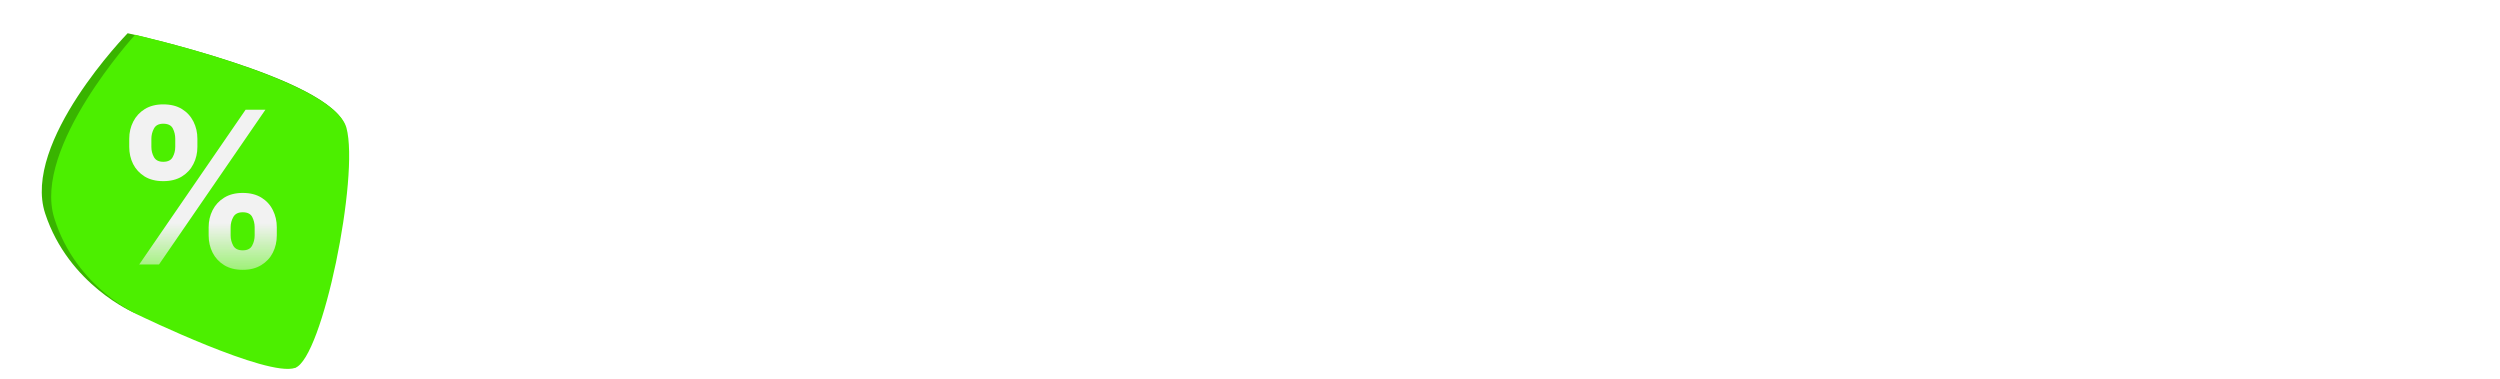<svg width="1128" height="171" viewBox="0 0 1128 171" fill="none" xmlns="http://www.w3.org/2000/svg">
<g filter="url(#filter0_d_805_2)">
<path d="M57.598 10.997C57.598 10.997 149.398 31.085 155.753 53.002C162.108 74.919 133.326 161.844 133.326 161.844L60.536 137.109C60.536 137.109 31.036 124.651 20.39 92.369C9.744 60.087 57.598 10.997 57.598 10.997Z" fill="#39B400"/>
<path d="M60.964 11.696C60.964 11.696 150.442 32.014 156.322 53.692C162.201 75.37 145.602 157.657 133.143 161.994C120.685 166.332 62.846 138.314 62.846 138.314C62.846 138.314 34.388 126.302 24.48 94.387C14.572 62.472 60.964 11.696 60.964 11.696Z" fill="#4CEF00"/>
</g>
<path d="M94.142 106.241V102.559C94.142 99.764 94.733 97.196 95.914 94.855C97.119 92.491 98.858 90.605 101.13 89.196C103.426 87.764 106.221 87.048 109.517 87.048C112.858 87.048 115.664 87.752 117.937 89.162C120.233 90.571 121.96 92.457 123.119 94.821C124.301 97.162 124.892 99.741 124.892 102.559V106.241C124.892 109.037 124.301 111.616 123.119 113.98C121.937 116.321 120.199 118.196 117.903 119.605C115.608 121.037 112.812 121.752 109.517 121.752C106.176 121.752 103.369 121.037 101.096 119.605C98.823 118.196 97.096 116.321 95.914 113.98C94.733 111.616 94.142 109.037 94.142 106.241ZM104.062 102.559V106.241C104.062 107.855 104.449 109.377 105.221 110.809C106.017 112.241 107.449 112.957 109.517 112.957C111.585 112.957 112.994 112.252 113.744 110.843C114.517 109.434 114.903 107.9 114.903 106.241V102.559C114.903 100.9 114.539 99.355 113.812 97.923C113.085 96.491 111.653 95.775 109.517 95.775C107.471 95.775 106.051 96.491 105.255 97.923C104.46 99.355 104.062 100.9 104.062 102.559ZM58.312 66.287V62.605C58.312 59.787 58.914 57.207 60.119 54.866C61.324 52.502 63.062 50.616 65.335 49.207C67.63 47.798 70.403 47.093 73.653 47.093C77.017 47.093 79.835 47.798 82.108 49.207C84.38 50.616 86.108 52.502 87.289 54.866C88.471 57.207 89.062 59.787 89.062 62.605V66.287C89.062 69.105 88.46 71.684 87.255 74.025C86.073 76.366 84.335 78.241 82.039 79.65C79.767 81.037 76.971 81.73 73.653 81.73C70.335 81.73 67.528 81.025 65.233 79.616C62.96 78.184 61.233 76.309 60.051 73.991C58.892 71.65 58.312 69.082 58.312 66.287ZM68.301 62.605V66.287C68.301 67.946 68.687 69.48 69.46 70.889C70.255 72.298 71.653 73.002 73.653 73.002C75.744 73.002 77.164 72.298 77.914 70.889C78.687 69.48 79.073 67.946 79.073 66.287V62.605C79.073 60.946 78.71 59.4 77.983 57.968C77.255 56.537 75.812 55.821 73.653 55.821C71.63 55.821 70.233 56.548 69.46 58.002C68.687 59.457 68.301 60.991 68.301 62.605ZM62.812 119.332L110.812 49.514H119.744L71.744 119.332H62.812Z" fill="url(#paint0_linear_805_2)"/>
<path d="M204.947 119.023C199.72 119.023 195.232 117.875 191.482 115.58C187.754 113.284 184.879 110.114 182.857 106.068C180.857 102 179.857 97.318 179.857 92.023C179.857 86.704 180.879 82.011 182.925 77.943C184.97 73.852 187.857 70.671 191.584 68.398C195.334 66.102 199.766 64.954 204.879 64.954C209.129 64.954 212.891 65.739 216.163 67.307C219.459 68.852 222.084 71.046 224.038 73.886C225.993 76.704 227.107 80 227.379 83.773H215.584C215.107 81.25 213.97 79.148 212.175 77.466C210.402 75.761 208.027 74.909 205.05 74.909C202.527 74.909 200.311 75.591 198.402 76.954C196.493 78.296 195.004 80.227 193.936 82.75C192.891 85.273 192.368 88.296 192.368 91.818C192.368 95.386 192.891 98.454 193.936 101.023C194.982 103.568 196.447 105.534 198.334 106.92C200.243 108.284 202.482 108.966 205.05 108.966C206.868 108.966 208.493 108.625 209.925 107.943C211.379 107.239 212.595 106.227 213.572 104.909C214.55 103.591 215.22 101.989 215.584 100.102H227.379C227.084 103.807 225.993 107.091 224.107 109.955C222.22 112.795 219.652 115.023 216.402 116.636C213.152 118.227 209.334 119.023 204.947 119.023ZM252.581 119.057C249.263 119.057 246.274 118.466 243.615 117.284C240.979 116.08 238.888 114.307 237.342 111.966C235.82 109.625 235.058 106.739 235.058 103.307C235.058 100.352 235.604 97.909 236.695 95.977C237.786 94.046 239.274 92.5 241.161 91.341C243.047 90.182 245.172 89.307 247.536 88.716C249.922 88.102 252.388 87.659 254.933 87.386C258.001 87.068 260.49 86.784 262.399 86.534C264.308 86.261 265.695 85.852 266.558 85.307C267.445 84.739 267.888 83.864 267.888 82.682V82.477C267.888 79.909 267.126 77.921 265.604 76.511C264.081 75.102 261.888 74.398 259.024 74.398C256.001 74.398 253.604 75.057 251.831 76.375C250.081 77.693 248.899 79.25 248.286 81.046L236.763 79.409C237.672 76.227 239.172 73.568 241.263 71.432C243.354 69.273 245.911 67.659 248.933 66.591C251.956 65.5 255.297 64.954 258.956 64.954C261.479 64.954 263.99 65.25 266.49 65.841C268.99 66.432 271.274 67.409 273.342 68.773C275.411 70.114 277.07 71.943 278.32 74.261C279.592 76.579 280.229 79.477 280.229 82.954V118H268.365V110.807H267.956C267.206 112.261 266.149 113.625 264.786 114.898C263.445 116.148 261.751 117.159 259.706 117.932C257.683 118.682 255.308 119.057 252.581 119.057ZM255.786 109.989C258.263 109.989 260.411 109.5 262.229 108.523C264.047 107.523 265.445 106.205 266.422 104.568C267.422 102.932 267.922 101.148 267.922 99.216V93.046C267.536 93.364 266.876 93.659 265.945 93.932C265.036 94.204 264.013 94.443 262.876 94.648C261.74 94.852 260.615 95.034 259.501 95.193C258.388 95.352 257.422 95.489 256.604 95.602C254.763 95.852 253.115 96.261 251.661 96.829C250.206 97.398 249.058 98.193 248.217 99.216C247.376 100.216 246.956 101.511 246.956 103.102C246.956 105.375 247.786 107.091 249.445 108.25C251.104 109.409 253.217 109.989 255.786 109.989ZM300.24 118.75C298.172 118.75 296.399 118.023 294.922 116.568C293.445 115.114 292.717 113.341 292.74 111.25C292.717 109.205 293.445 107.455 294.922 106C296.399 104.545 298.172 103.818 300.24 103.818C302.24 103.818 303.979 104.545 305.456 106C306.956 107.455 307.717 109.205 307.74 111.25C307.717 112.636 307.354 113.898 306.649 115.034C305.967 116.17 305.058 117.08 303.922 117.761C302.808 118.42 301.581 118.75 300.24 118.75ZM331.732 101.568L331.697 86.671H333.675L352.493 65.636H366.913L343.766 91.409H341.209L331.732 101.568ZM320.482 118V48.182H332.822V118H320.482ZM353.345 118L336.3 94.171L344.618 85.477L368.107 118H353.345ZM390.206 119.057C386.888 119.057 383.899 118.466 381.24 117.284C378.604 116.08 376.513 114.307 374.967 111.966C373.445 109.625 372.683 106.739 372.683 103.307C372.683 100.352 373.229 97.909 374.32 95.977C375.411 94.046 376.899 92.5 378.786 91.341C380.672 90.182 382.797 89.307 385.161 88.716C387.547 88.102 390.013 87.659 392.558 87.386C395.626 87.068 398.115 86.784 400.024 86.534C401.933 86.261 403.32 85.852 404.183 85.307C405.07 84.739 405.513 83.864 405.513 82.682V82.477C405.513 79.909 404.751 77.921 403.229 76.511C401.706 75.102 399.513 74.398 396.649 74.398C393.626 74.398 391.229 75.057 389.456 76.375C387.706 77.693 386.524 79.25 385.911 81.046L374.388 79.409C375.297 76.227 376.797 73.568 378.888 71.432C380.979 69.273 383.536 67.659 386.558 66.591C389.581 65.5 392.922 64.954 396.581 64.954C399.104 64.954 401.615 65.25 404.115 65.841C406.615 66.432 408.899 67.409 410.967 68.773C413.036 70.114 414.695 71.943 415.945 74.261C417.217 76.579 417.854 79.477 417.854 82.954V118H405.99V110.807H405.581C404.831 112.261 403.774 113.625 402.411 114.898C401.07 116.148 399.376 117.159 397.331 117.932C395.308 118.682 392.933 119.057 390.206 119.057ZM393.411 109.989C395.888 109.989 398.036 109.5 399.854 108.523C401.672 107.523 403.07 106.205 404.047 104.568C405.047 102.932 405.547 101.148 405.547 99.216V93.046C405.161 93.364 404.501 93.659 403.57 93.932C402.661 94.204 401.638 94.443 400.501 94.648C399.365 94.852 398.24 95.034 397.126 95.193C396.013 95.352 395.047 95.489 394.229 95.602C392.388 95.852 390.74 96.261 389.286 96.829C387.831 97.398 386.683 98.193 385.842 99.216C385.001 100.216 384.581 101.511 384.581 103.102C384.581 105.375 385.411 107.091 387.07 108.25C388.729 109.409 390.842 109.989 393.411 109.989ZM456.411 65.636V75.182H426.308V65.636H456.411ZM433.74 53.091H446.081V102.25C446.081 103.909 446.331 105.182 446.831 106.068C447.354 106.932 448.036 107.523 448.876 107.841C449.717 108.159 450.649 108.318 451.672 108.318C452.445 108.318 453.149 108.261 453.786 108.148C454.445 108.034 454.945 107.932 455.286 107.841L457.365 117.489C456.706 117.716 455.763 117.966 454.536 118.239C453.331 118.511 451.854 118.67 450.104 118.716C447.013 118.807 444.229 118.341 441.751 117.318C439.274 116.273 437.308 114.659 435.854 112.477C434.422 110.295 433.717 107.568 433.74 104.295V53.091ZM481.8 119.057C478.482 119.057 475.493 118.466 472.834 117.284C470.197 116.08 468.107 114.307 466.561 111.966C465.038 109.625 464.277 106.739 464.277 103.307C464.277 100.352 464.822 97.909 465.913 95.977C467.004 94.046 468.493 92.5 470.379 91.341C472.266 90.182 474.391 89.307 476.754 88.716C479.141 88.102 481.607 87.659 484.152 87.386C487.22 87.068 489.709 86.784 491.618 86.534C493.527 86.261 494.913 85.852 495.777 85.307C496.663 84.739 497.107 83.864 497.107 82.682V82.477C497.107 79.909 496.345 77.921 494.822 76.511C493.3 75.102 491.107 74.398 488.243 74.398C485.22 74.398 482.822 75.057 481.05 76.375C479.3 77.693 478.118 79.25 477.504 81.046L465.982 79.409C466.891 76.227 468.391 73.568 470.482 71.432C472.572 69.273 475.129 67.659 478.152 66.591C481.175 65.5 484.516 64.954 488.175 64.954C490.697 64.954 493.209 65.25 495.709 65.841C498.209 66.432 500.493 67.409 502.561 68.773C504.629 70.114 506.288 71.943 507.538 74.261C508.811 76.579 509.447 79.477 509.447 82.954V118H497.584V110.807H497.175C496.425 112.261 495.368 113.625 494.004 114.898C492.663 116.148 490.97 117.159 488.925 117.932C486.902 118.682 484.527 119.057 481.8 119.057ZM485.004 109.989C487.482 109.989 489.629 109.5 491.447 108.523C493.266 107.523 494.663 106.205 495.641 104.568C496.641 102.932 497.141 101.148 497.141 99.216V93.046C496.754 93.364 496.095 93.659 495.163 93.932C494.254 94.204 493.232 94.443 492.095 94.648C490.959 94.852 489.834 95.034 488.72 95.193C487.607 95.352 486.641 95.489 485.822 95.602C483.982 95.852 482.334 96.261 480.879 96.829C479.425 97.398 478.277 98.193 477.436 99.216C476.595 100.216 476.175 101.511 476.175 103.102C476.175 105.375 477.004 107.091 478.663 108.25C480.322 109.409 482.436 109.989 485.004 109.989ZM534.197 48.182V118H521.857V48.182H534.197ZM569.729 119.023C564.615 119.023 560.183 117.898 556.433 115.648C552.683 113.398 549.774 110.25 547.706 106.205C545.661 102.159 544.638 97.432 544.638 92.023C544.638 86.614 545.661 81.875 547.706 77.807C549.774 73.739 552.683 70.579 556.433 68.329C560.183 66.079 564.615 64.954 569.729 64.954C574.842 64.954 579.274 66.079 583.024 68.329C586.774 70.579 589.672 73.739 591.717 77.807C593.786 81.875 594.82 86.614 594.82 92.023C594.82 97.432 593.786 102.159 591.717 106.205C589.672 110.25 586.774 113.398 583.024 115.648C579.274 117.898 574.842 119.023 569.729 119.023ZM569.797 109.136C572.57 109.136 574.888 108.375 576.751 106.852C578.615 105.307 580.001 103.239 580.911 100.648C581.842 98.057 582.308 95.171 582.308 91.989C582.308 88.784 581.842 85.886 580.911 83.296C580.001 80.682 578.615 78.602 576.751 77.057C574.888 75.511 572.57 74.739 569.797 74.739C566.956 74.739 564.592 75.511 562.706 77.057C560.842 78.602 559.445 80.682 558.513 83.296C557.604 85.886 557.149 88.784 557.149 91.989C557.149 95.171 557.604 98.057 558.513 100.648C559.445 103.239 560.842 105.307 562.706 106.852C564.592 108.375 566.956 109.136 569.797 109.136ZM628.067 138.727C623.635 138.727 619.828 138.125 616.646 136.92C613.464 135.739 610.908 134.148 608.976 132.148C607.044 130.148 605.703 127.932 604.953 125.5L616.067 122.807C616.567 123.83 617.294 124.841 618.249 125.841C619.203 126.864 620.487 127.705 622.101 128.364C623.737 129.045 625.794 129.386 628.271 129.386C631.771 129.386 634.669 128.534 636.964 126.83C639.26 125.148 640.408 122.375 640.408 118.511V108.591H639.794C639.158 109.864 638.226 111.17 636.999 112.511C635.794 113.852 634.192 114.977 632.192 115.886C630.214 116.795 627.726 117.25 624.726 117.25C620.703 117.25 617.055 116.307 613.783 114.42C610.533 112.511 607.942 109.67 606.01 105.898C604.101 102.102 603.146 97.352 603.146 91.648C603.146 85.898 604.101 81.046 606.01 77.091C607.942 73.114 610.544 70.102 613.817 68.057C617.089 65.989 620.737 64.954 624.76 64.954C627.828 64.954 630.351 65.477 632.328 66.523C634.328 67.546 635.919 68.784 637.101 70.239C638.283 71.671 639.18 73.023 639.794 74.296H640.476V65.636H652.646V118.852C652.646 123.33 651.578 127.034 649.442 129.966C647.305 132.898 644.385 135.091 640.68 136.545C636.976 138 632.771 138.727 628.067 138.727ZM628.169 107.568C630.783 107.568 633.01 106.932 634.851 105.659C636.692 104.386 638.089 102.557 639.044 100.17C639.999 97.784 640.476 94.921 640.476 91.579C640.476 88.284 639.999 85.398 639.044 82.921C638.112 80.443 636.726 78.523 634.885 77.159C633.067 75.773 630.828 75.079 628.169 75.079C625.419 75.079 623.124 75.796 621.283 77.227C619.442 78.659 618.055 80.625 617.124 83.125C616.192 85.602 615.726 88.421 615.726 91.579C615.726 94.784 616.192 97.591 617.124 100C618.078 102.386 619.476 104.25 621.317 105.591C623.18 106.909 625.464 107.568 628.169 107.568ZM665.158 118V108.864L689.396 85.102C691.714 82.761 693.646 80.682 695.192 78.864C696.737 77.046 697.896 75.284 698.669 73.579C699.442 71.875 699.828 70.057 699.828 68.125C699.828 65.921 699.328 64.034 698.328 62.466C697.328 60.875 695.953 59.648 694.203 58.784C692.453 57.92 690.464 57.489 688.237 57.489C685.942 57.489 683.93 57.966 682.203 58.92C680.476 59.852 679.135 61.182 678.18 62.909C677.249 64.636 676.783 66.693 676.783 69.079H664.749C664.749 64.648 665.76 60.795 667.783 57.523C669.805 54.25 672.589 51.716 676.135 49.92C679.703 48.125 683.794 47.227 688.408 47.227C693.089 47.227 697.203 48.102 700.749 49.852C704.294 51.602 707.044 54 708.999 57.045C710.976 60.091 711.964 63.568 711.964 67.477C711.964 70.091 711.464 72.659 710.464 75.182C709.464 77.704 707.703 80.5 705.18 83.568C702.68 86.636 699.169 90.352 694.646 94.716L682.612 106.955V107.432H713.021V118H665.158ZM722.021 105.045V94.989L751.646 48.182H760.033V62.5H754.919L734.976 94.102V94.648H776.328V105.045H722.021ZM755.328 118V101.977L755.464 97.477V48.182H767.396V118H755.328ZM792.99 118.75C790.922 118.75 789.149 118.023 787.672 116.568C786.195 115.114 785.467 113.341 785.49 111.25C785.467 109.205 786.195 107.455 787.672 106C789.149 104.545 790.922 103.818 792.99 103.818C794.99 103.818 796.729 104.545 798.206 106C799.706 107.455 800.467 109.205 800.49 111.25C800.467 112.636 800.104 113.898 799.399 115.034C798.717 116.17 797.808 117.08 796.672 117.761C795.558 118.42 794.331 118.75 792.99 118.75ZM836.072 119.023C830.845 119.023 826.357 117.875 822.607 115.58C818.879 113.284 816.004 110.114 813.982 106.068C811.982 102 810.982 97.318 810.982 92.023C810.982 86.704 812.004 82.011 814.05 77.943C816.095 73.852 818.982 70.671 822.709 68.398C826.459 66.102 830.891 64.954 836.004 64.954C840.254 64.954 844.016 65.739 847.288 67.307C850.584 68.852 853.209 71.046 855.163 73.886C857.118 76.704 858.232 80 858.504 83.773H846.709C846.232 81.25 845.095 79.148 843.3 77.466C841.527 75.761 839.152 74.909 836.175 74.909C833.652 74.909 831.436 75.591 829.527 76.954C827.618 78.296 826.129 80.227 825.061 82.75C824.016 85.273 823.493 88.296 823.493 91.818C823.493 95.386 824.016 98.454 825.061 101.023C826.107 103.568 827.572 105.534 829.459 106.92C831.368 108.284 833.607 108.966 836.175 108.966C837.993 108.966 839.618 108.625 841.05 107.943C842.504 107.239 843.72 106.227 844.697 104.909C845.675 103.591 846.345 101.989 846.709 100.102H858.504C858.209 103.807 857.118 107.091 855.232 109.955C853.345 112.795 850.777 115.023 847.527 116.636C844.277 118.227 840.459 119.023 836.072 119.023ZM891.479 119.023C886.365 119.023 881.933 117.898 878.183 115.648C874.433 113.398 871.524 110.25 869.456 106.205C867.411 102.159 866.388 97.432 866.388 92.023C866.388 86.614 867.411 81.875 869.456 77.807C871.524 73.739 874.433 70.579 878.183 68.329C881.933 66.079 886.365 64.954 891.479 64.954C896.592 64.954 901.024 66.079 904.774 68.329C908.524 70.579 911.422 73.739 913.467 77.807C915.536 81.875 916.57 86.614 916.57 92.023C916.57 97.432 915.536 102.159 913.467 106.205C911.422 110.25 908.524 113.398 904.774 115.648C901.024 117.898 896.592 119.023 891.479 119.023ZM891.547 109.136C894.32 109.136 896.638 108.375 898.501 106.852C900.365 105.307 901.751 103.239 902.661 100.648C903.592 98.057 904.058 95.171 904.058 91.989C904.058 88.784 903.592 85.886 902.661 83.296C901.751 80.682 900.365 78.602 898.501 77.057C896.638 75.511 894.32 74.739 891.547 74.739C888.706 74.739 886.342 75.511 884.456 77.057C882.592 78.602 881.195 80.682 880.263 83.296C879.354 85.886 878.899 88.784 878.899 91.989C878.899 95.171 879.354 98.057 880.263 100.648C881.195 103.239 882.592 105.307 884.456 106.852C886.342 108.375 888.706 109.136 891.547 109.136ZM927.044 118V65.636H938.839V74.534H939.453C940.544 71.534 942.351 69.193 944.874 67.511C947.396 65.807 950.408 64.954 953.908 64.954C957.453 64.954 960.442 65.818 962.874 67.546C965.328 69.25 967.055 71.579 968.055 74.534H968.601C969.76 71.625 971.714 69.307 974.464 67.579C977.237 65.829 980.521 64.954 984.317 64.954C989.135 64.954 993.067 66.477 996.112 69.523C999.158 72.568 1000.68 77.011 1000.68 82.852V118H988.305V84.761C988.305 81.511 987.442 79.136 985.714 77.636C983.987 76.114 981.874 75.352 979.374 75.352C976.396 75.352 974.067 76.284 972.385 78.148C970.726 79.989 969.896 82.386 969.896 85.341V118H957.794V84.25C957.794 81.546 956.976 79.386 955.339 77.773C953.726 76.159 951.612 75.352 948.999 75.352C947.226 75.352 945.612 75.807 944.158 76.716C942.703 77.602 941.544 78.864 940.68 80.5C939.817 82.114 939.385 84 939.385 86.159V118H927.044ZM1020.8 118.75C1018.73 118.75 1016.96 118.023 1015.48 116.568C1014.01 115.114 1013.28 113.341 1013.3 111.25C1013.28 109.205 1014.01 107.455 1015.48 106C1016.96 104.545 1018.73 103.818 1020.8 103.818C1022.8 103.818 1024.54 104.545 1026.02 106C1027.52 107.455 1028.28 109.205 1028.3 111.25C1028.28 112.636 1027.92 113.898 1027.21 115.034C1026.53 116.17 1025.62 117.08 1024.48 117.761C1023.37 118.42 1022.14 118.75 1020.8 118.75ZM1067.19 65.636V75.182H1037.09V65.636H1067.19ZM1044.52 53.091H1056.86V102.25C1056.86 103.909 1057.11 105.182 1057.61 106.068C1058.13 106.932 1058.82 107.523 1059.66 107.841C1060.5 108.159 1061.43 108.318 1062.45 108.318C1063.23 108.318 1063.93 108.261 1064.57 108.148C1065.23 108.034 1065.73 107.932 1066.07 107.841L1068.15 117.489C1067.49 117.716 1066.54 117.966 1065.32 118.239C1064.11 118.511 1062.63 118.67 1060.88 118.716C1057.79 118.807 1055.01 118.341 1052.53 117.318C1050.06 116.273 1048.09 114.659 1046.63 112.477C1045.2 110.295 1044.5 107.568 1044.52 104.295V53.091ZM1077.51 118V65.636H1089.48V74.364H1090.02C1090.98 71.341 1092.62 69.011 1094.93 67.375C1097.27 65.716 1099.94 64.886 1102.94 64.886C1103.63 64.886 1104.39 64.921 1105.23 64.989C1106.09 65.034 1106.81 65.114 1107.38 65.227V76.579C1106.85 76.398 1106.02 76.239 1104.89 76.102C1103.77 75.943 1102.69 75.864 1101.65 75.864C1099.4 75.864 1097.38 76.352 1095.58 77.329C1093.81 78.284 1092.41 79.614 1091.39 81.318C1090.37 83.023 1089.85 84.989 1089.85 87.216V118H1077.51Z" fill="white"/>
<defs>
<filter id="filter0_d_805_2" x="14.845" y="10.997" width="146.698" height="159.453" filterUnits="userSpaceOnUse" color-interpolation-filters="sRGB">
<feFlood flood-opacity="0" result="BackgroundImageFix"/>
<feColorMatrix in="SourceAlpha" type="matrix" values="0 0 0 0 0 0 0 0 0 0 0 0 0 0 0 0 0 0 127 0" result="hardAlpha"/>
<feOffset dy="4"/>
<feGaussianBlur stdDeviation="2"/>
<feComposite in2="hardAlpha" operator="out"/>
<feColorMatrix type="matrix" values="0 0 0 0 0 0 0 0 0 0 0 0 0 0 0 0 0 0 0.25 0"/>
<feBlend mode="normal" in2="BackgroundImageFix" result="effect1_dropShadow_805_2"/>
<feBlend mode="normal" in="SourceGraphic" in2="effect1_dropShadow_805_2" result="shape"/>
</filter>
<linearGradient id="paint0_linear_805_2" x1="91.517" y1="26.332" x2="91.517" y2="142.332" gradientUnits="userSpaceOnUse">
<stop offset="0.641" stop-color="#F2F2F2"/>
<stop offset="1" stop-color="#F2F2F2" stop-opacity="0"/>
</linearGradient>
</defs>
</svg>
